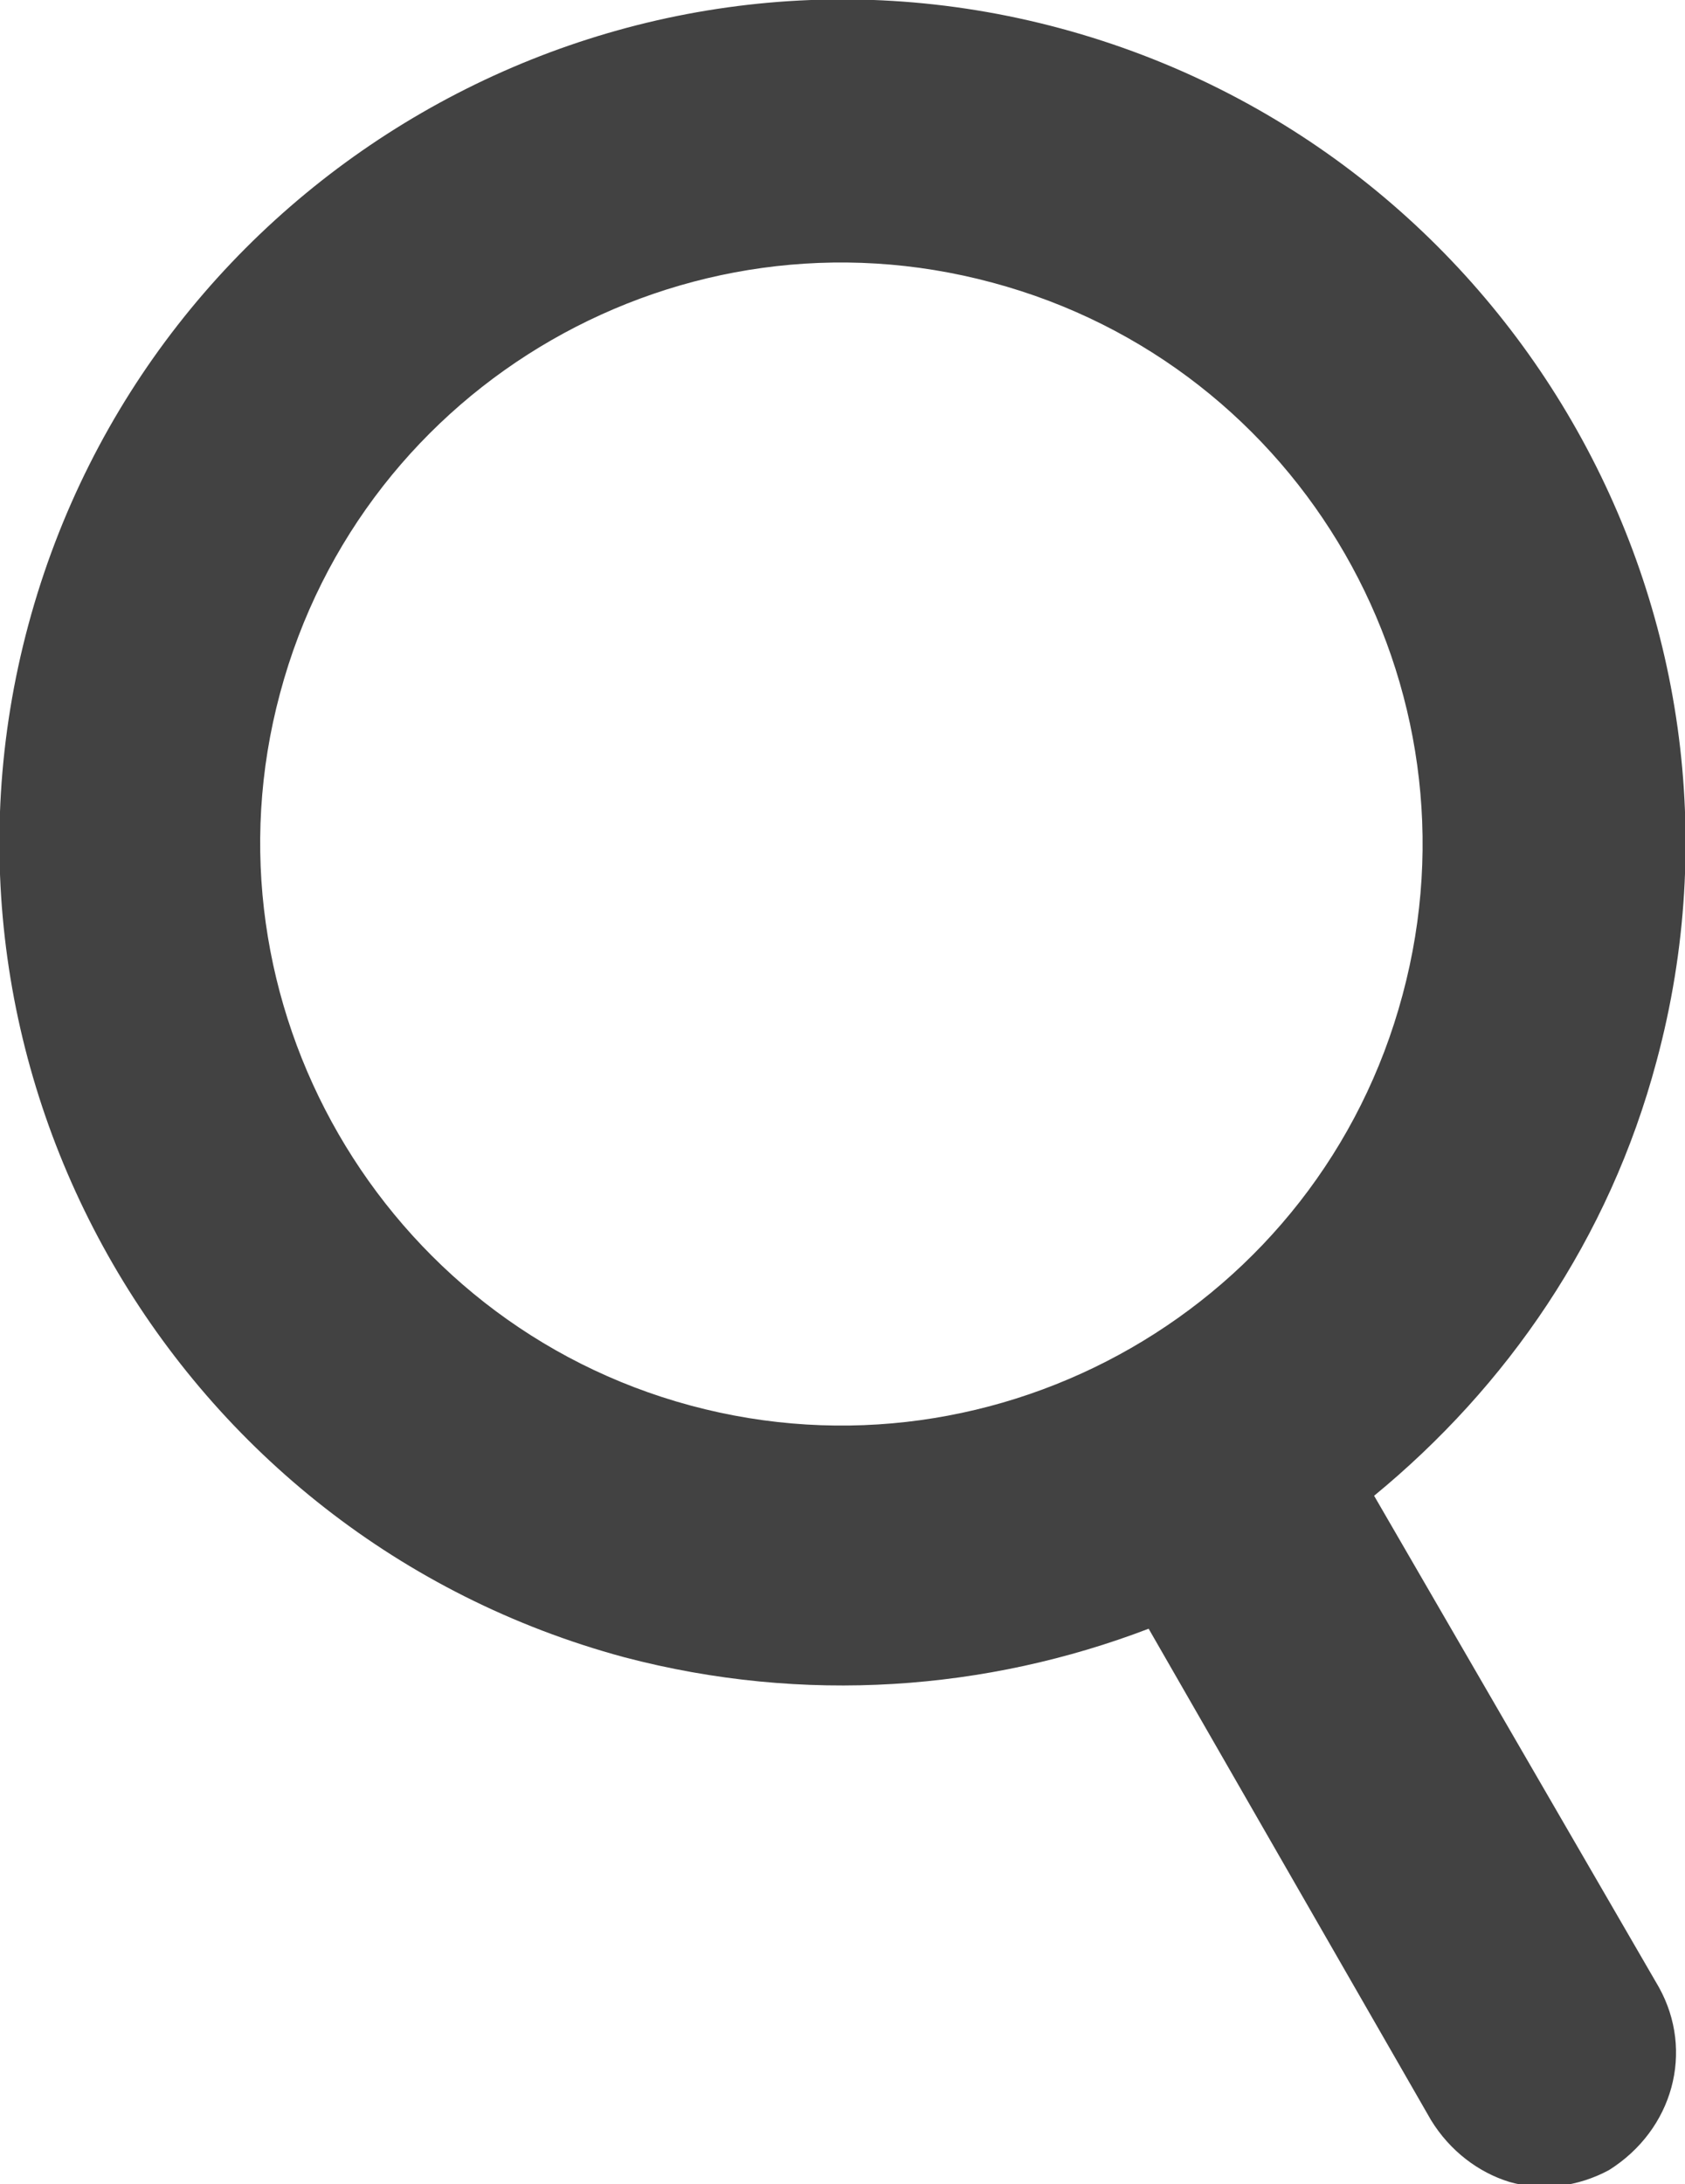 <?xml version="1.0" encoding="utf-8"?>
<!-- Generator: Adobe Illustrator 20.1.0, SVG Export Plug-In . SVG Version: 6.00 Build 0)  -->
<svg version="1.1" id="Layer_1" xmlns="http://www.w3.org/2000/svg" xmlns:xlink="http://www.w3.org/1999/xlink" x="0px" y="0px"
	 viewBox="0 0 71 92" style="enable-background:new 0 0 71 92;" xml:space="preserve">
<style type="text/css">
	.st0{fill:#424242;}
</style>
<path class="st0" d="M69.9,83.7L57.9,63c5.6-4.6,9.9-10.8,11.9-18.3c5.1-18.9-6.2-38.4-25.1-43.5C25.8-3.9,6.3,7.4,1.2,26.3
	c-5.1,18.9,6.2,38.4,25.1,43.5c7.6,2,15.3,1.4,22.1-1.2l11.9,20.7c0.8,1.3,2,2.2,3.3,2.6c1.4,0.4,2.9,0.2,4.2-0.5
	C70.5,89.7,71.4,86.4,69.9,83.7z M11.8,29.2c3.5-13.1,17-20.8,30-17.3c13.1,3.5,20.8,17,17.3,30c-3.5,13.1-17,20.8-30,17.3
	C16.1,55.7,8.3,42.2,11.8,29.2z"/>
</svg>
